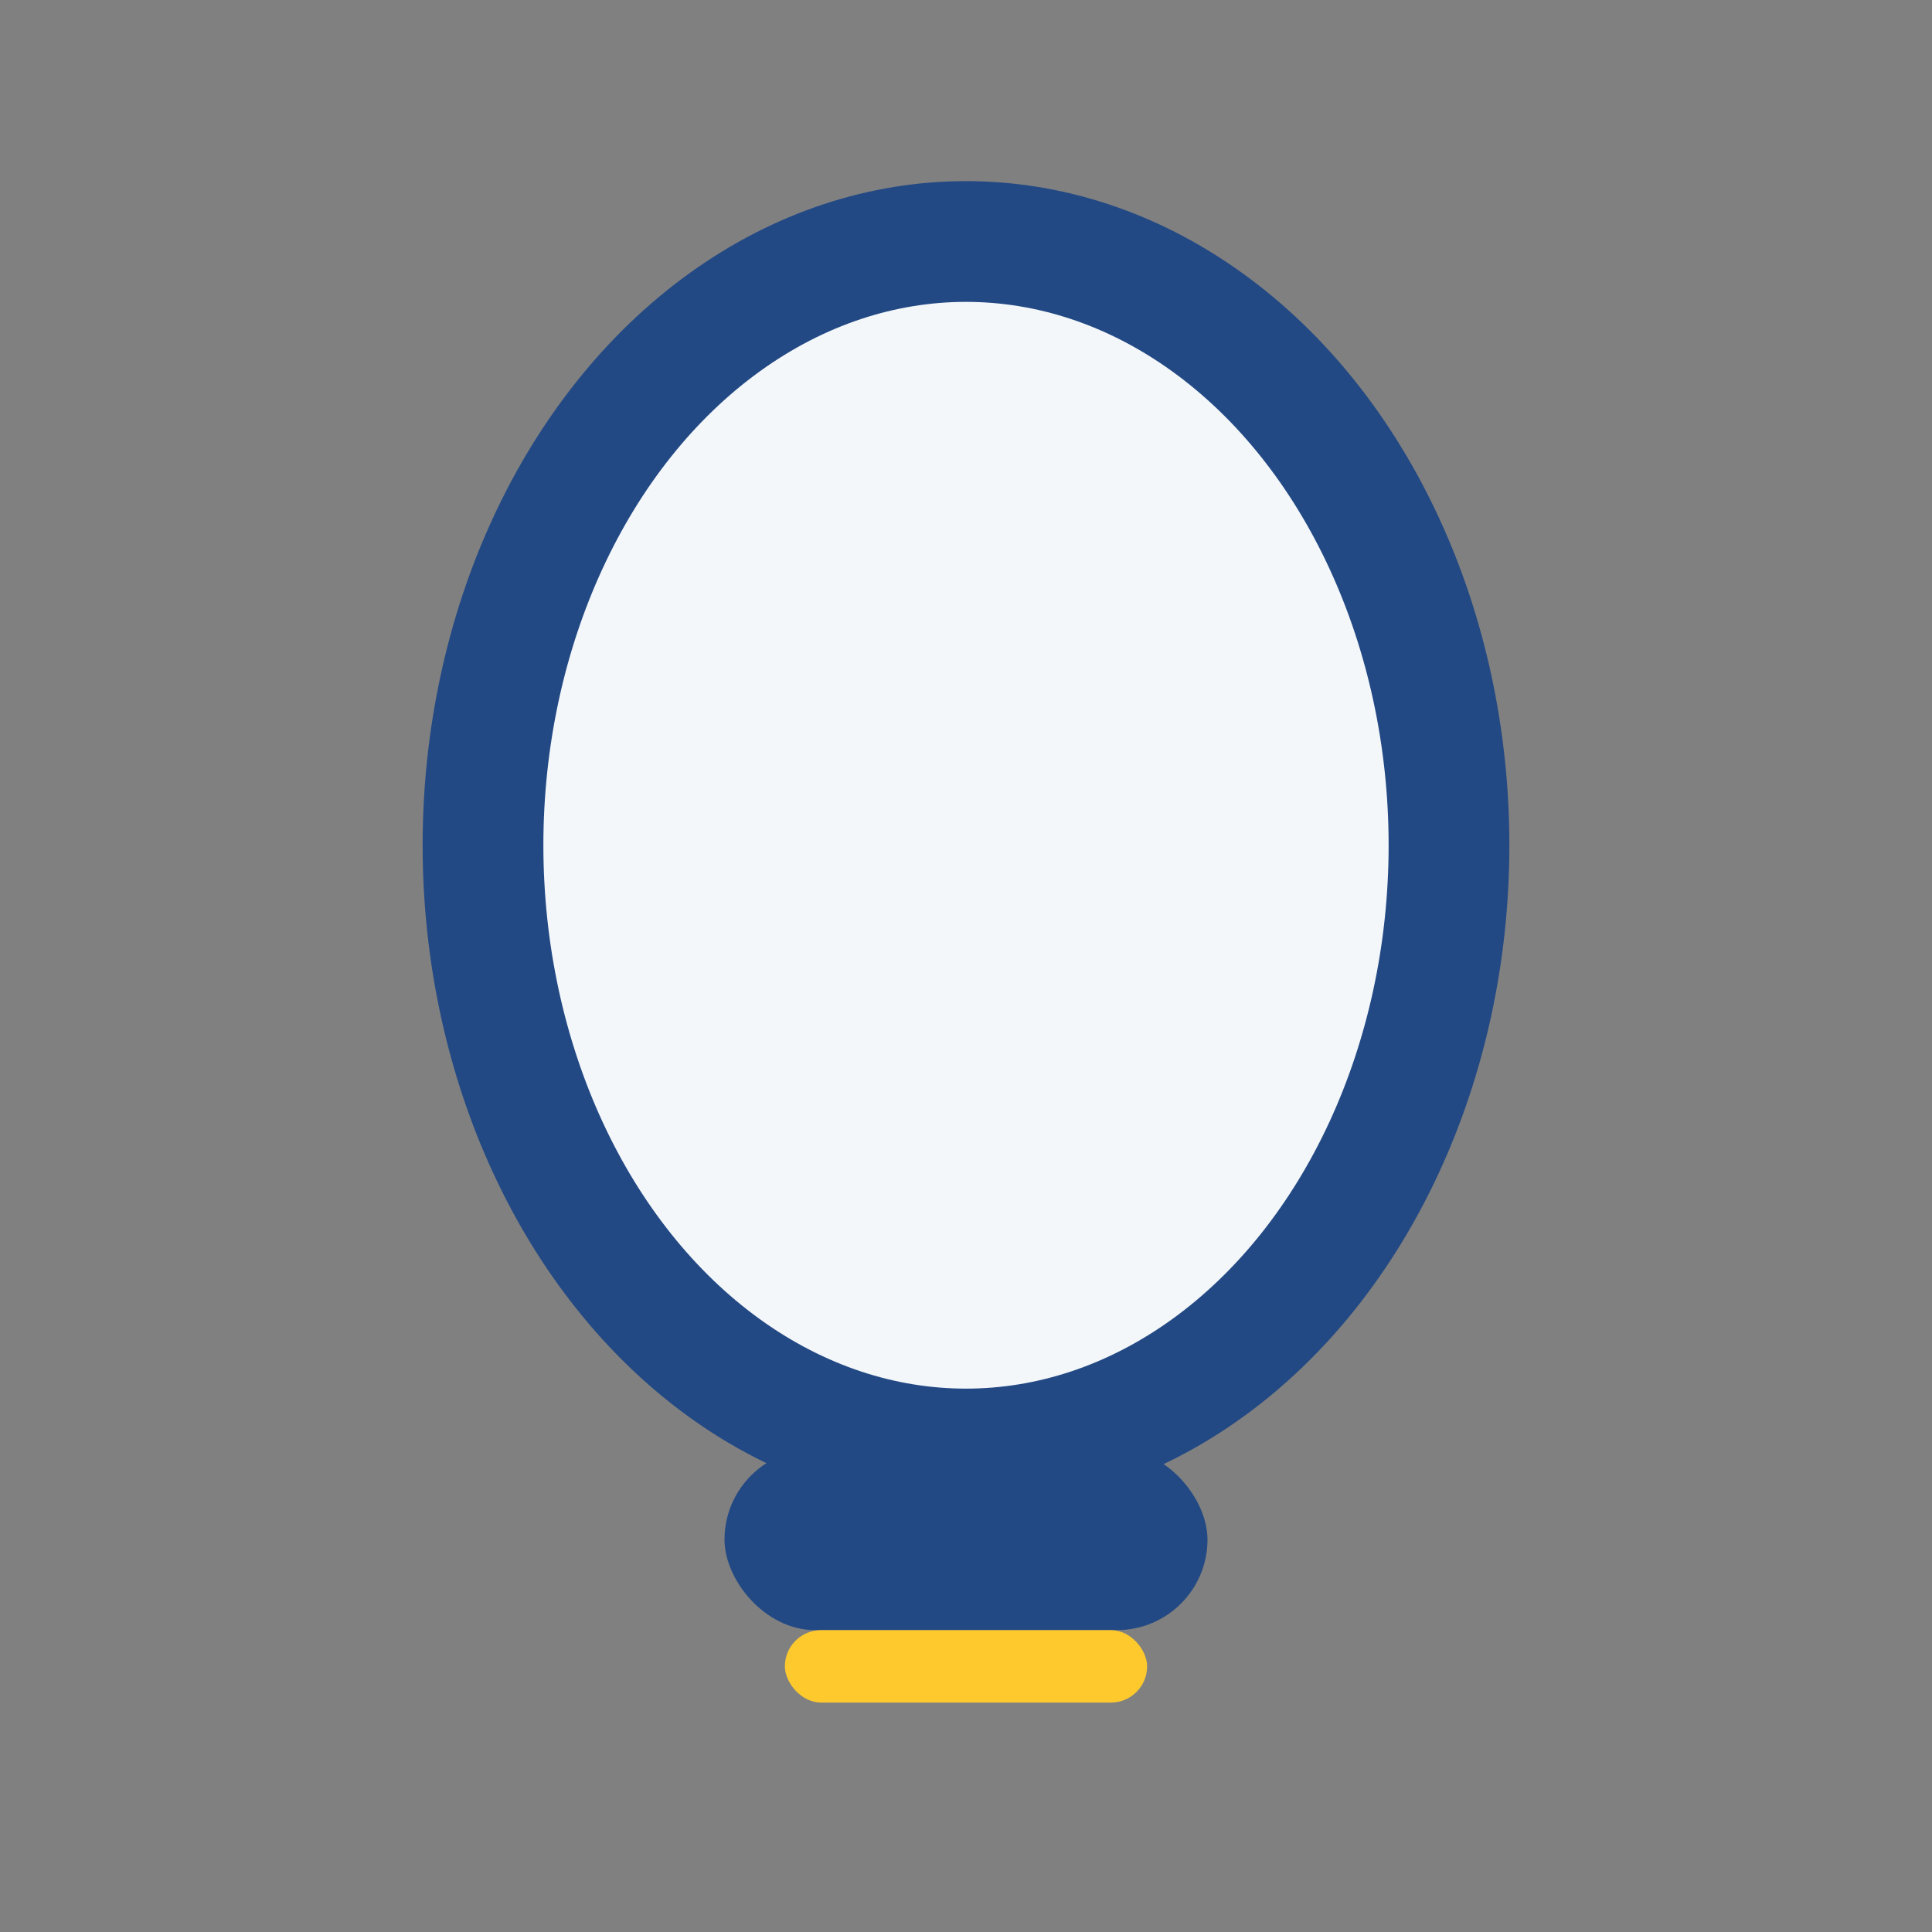 <?xml version="1.0" encoding="UTF-8"?>
<svg xmlns="http://www.w3.org/2000/svg" width="32" height="32" viewBox="0 0 32 32"><rect x="0" y="0" width="32" height="32" fill="#808080" stroke="none"/><ellipse cx="16" cy="14" rx="8" ry="10" fill="#F3F7FA" stroke="#234984" stroke-width="2"/><rect x="12" y="24" width="8" height="3" rx="1.5" fill="#234984"/><rect x="13" y="27" width="6" height="1.2" rx="0.6" fill="#FEC92D"/></svg>